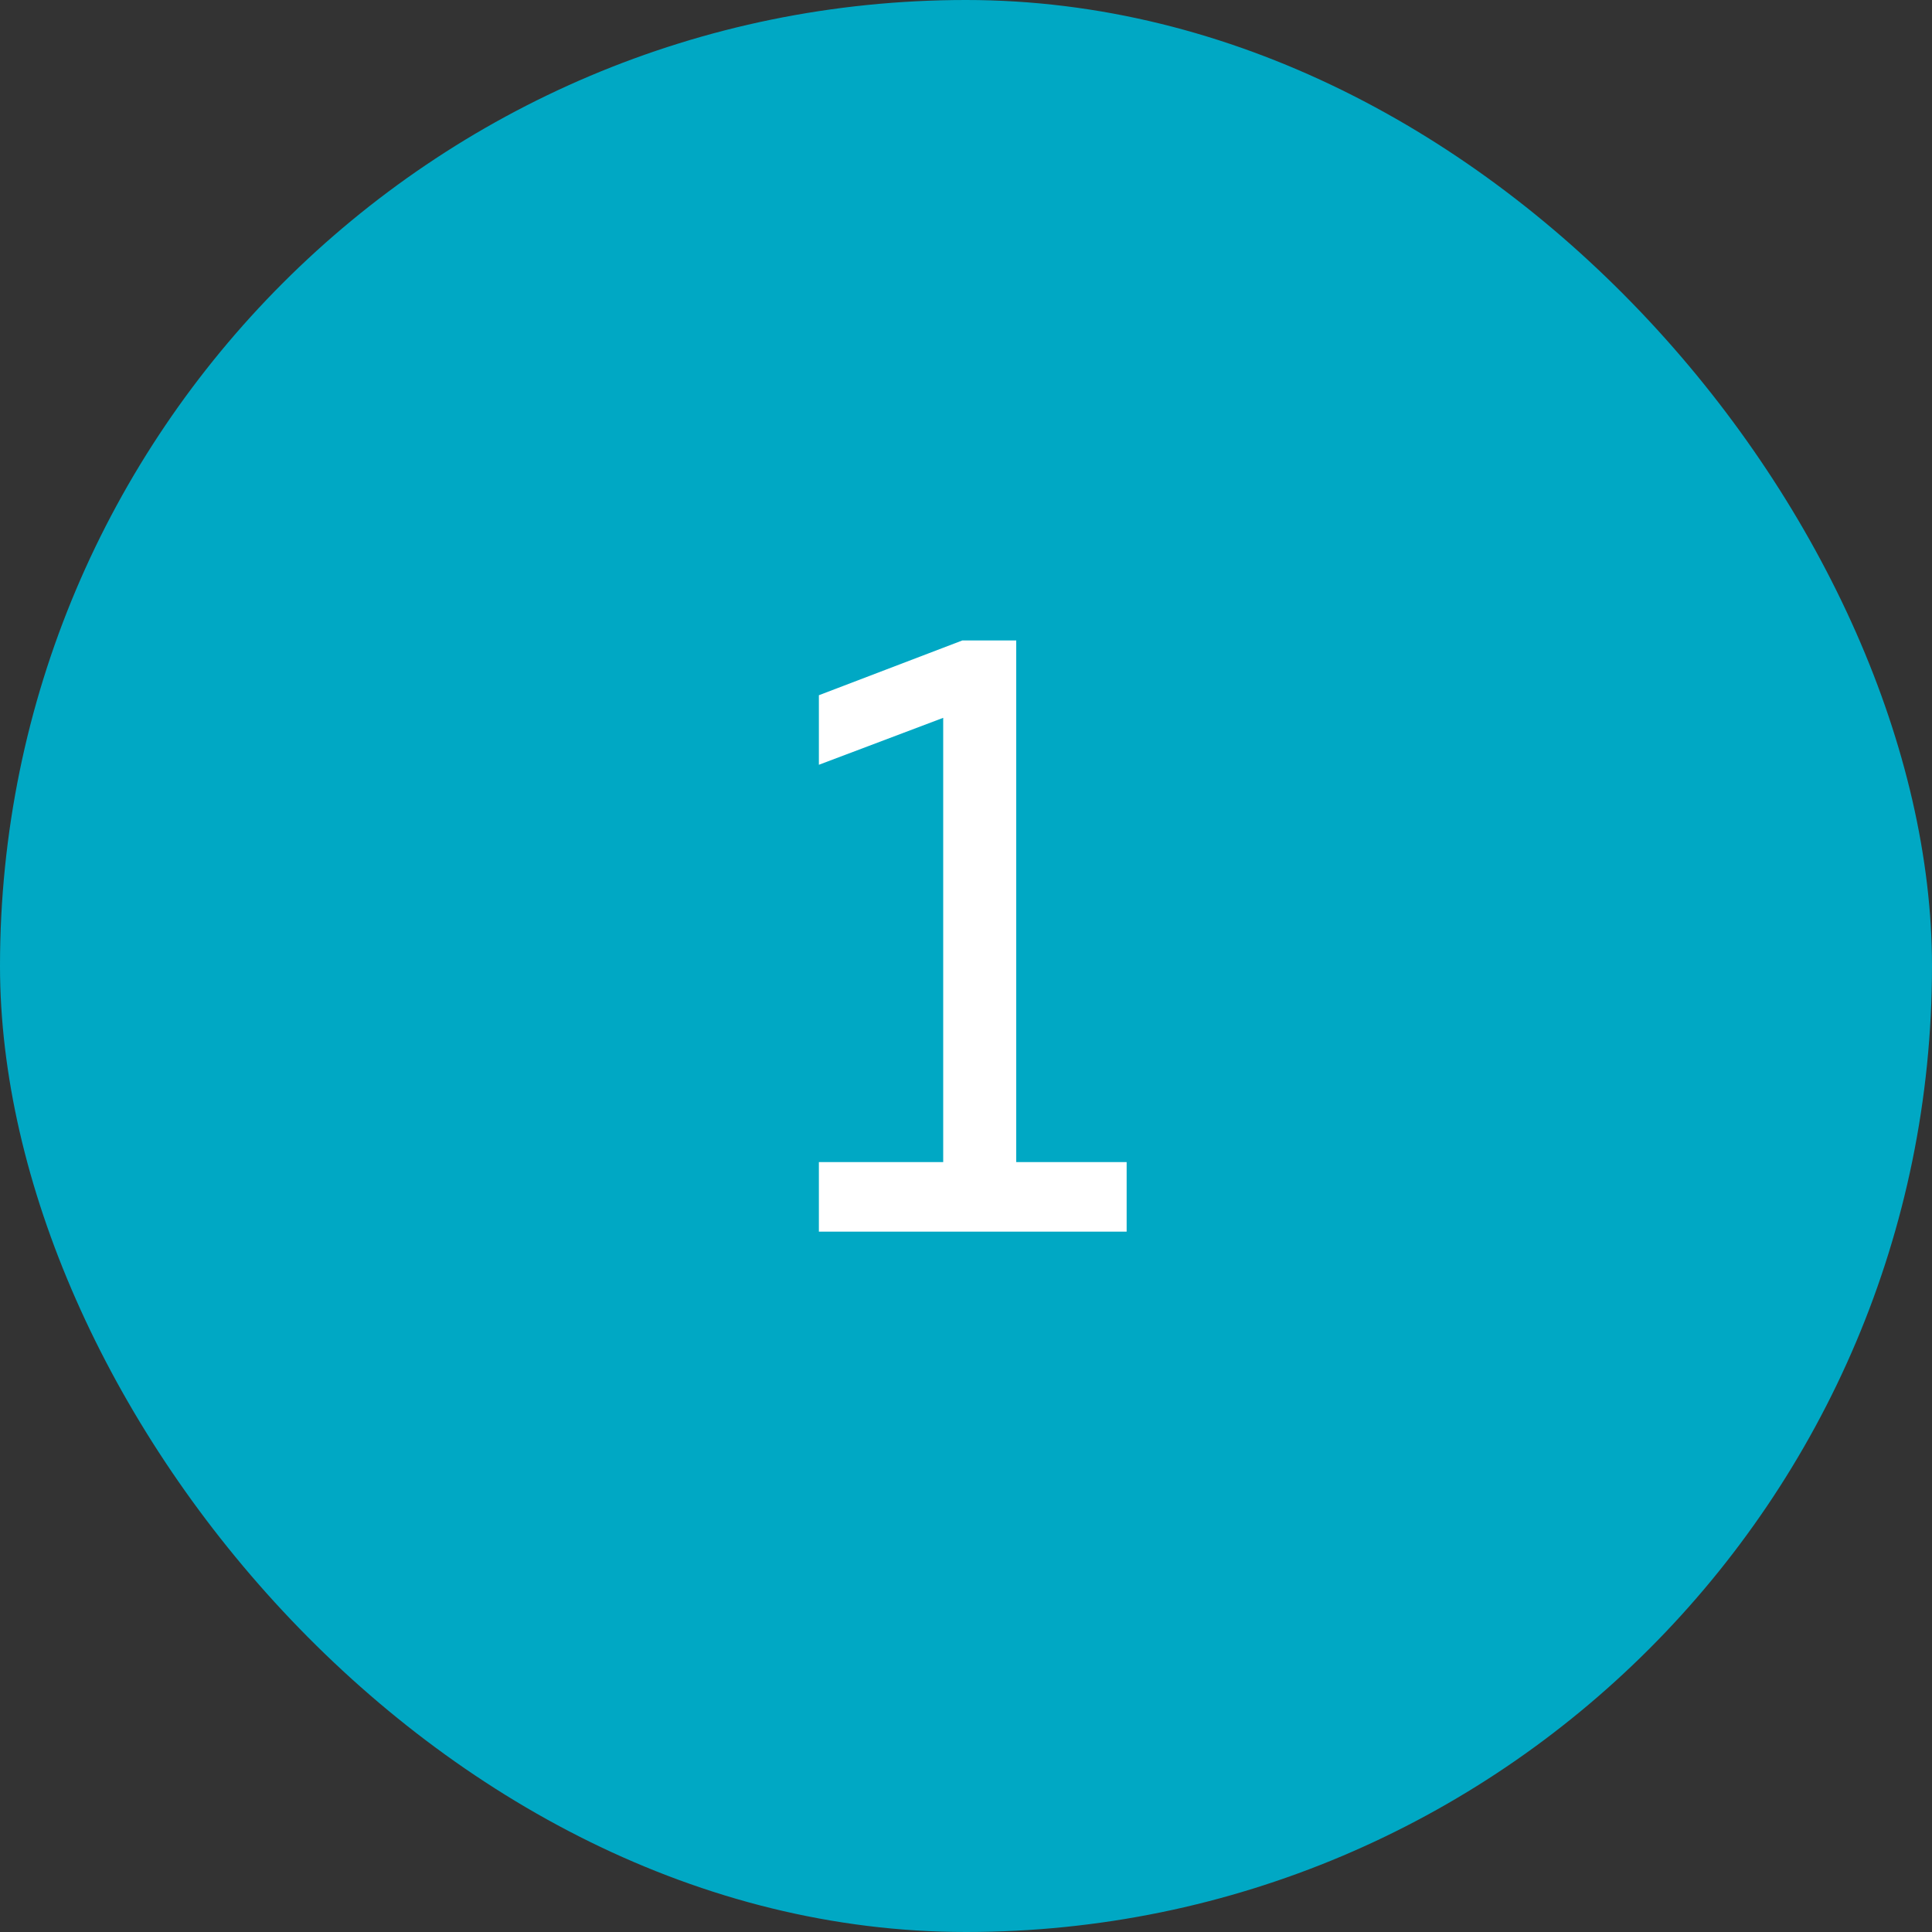 <?xml version="1.0" encoding="UTF-8"?> <svg xmlns="http://www.w3.org/2000/svg" width="40" height="40" viewBox="0 0 40 40" fill="none"><rect x="0" y="0" width="40" height="40" fill="#333333" stroke="none"/> <rect width="40" height="40" rx="20" fill="#00A8C4"></rect> <path d="M19.924 13.26H21.04V24.06H23.326V25.5H16.954V24.06H19.528V14.862L16.954 15.834V14.394L19.924 13.26Z" fill="white"></path> </svg> 